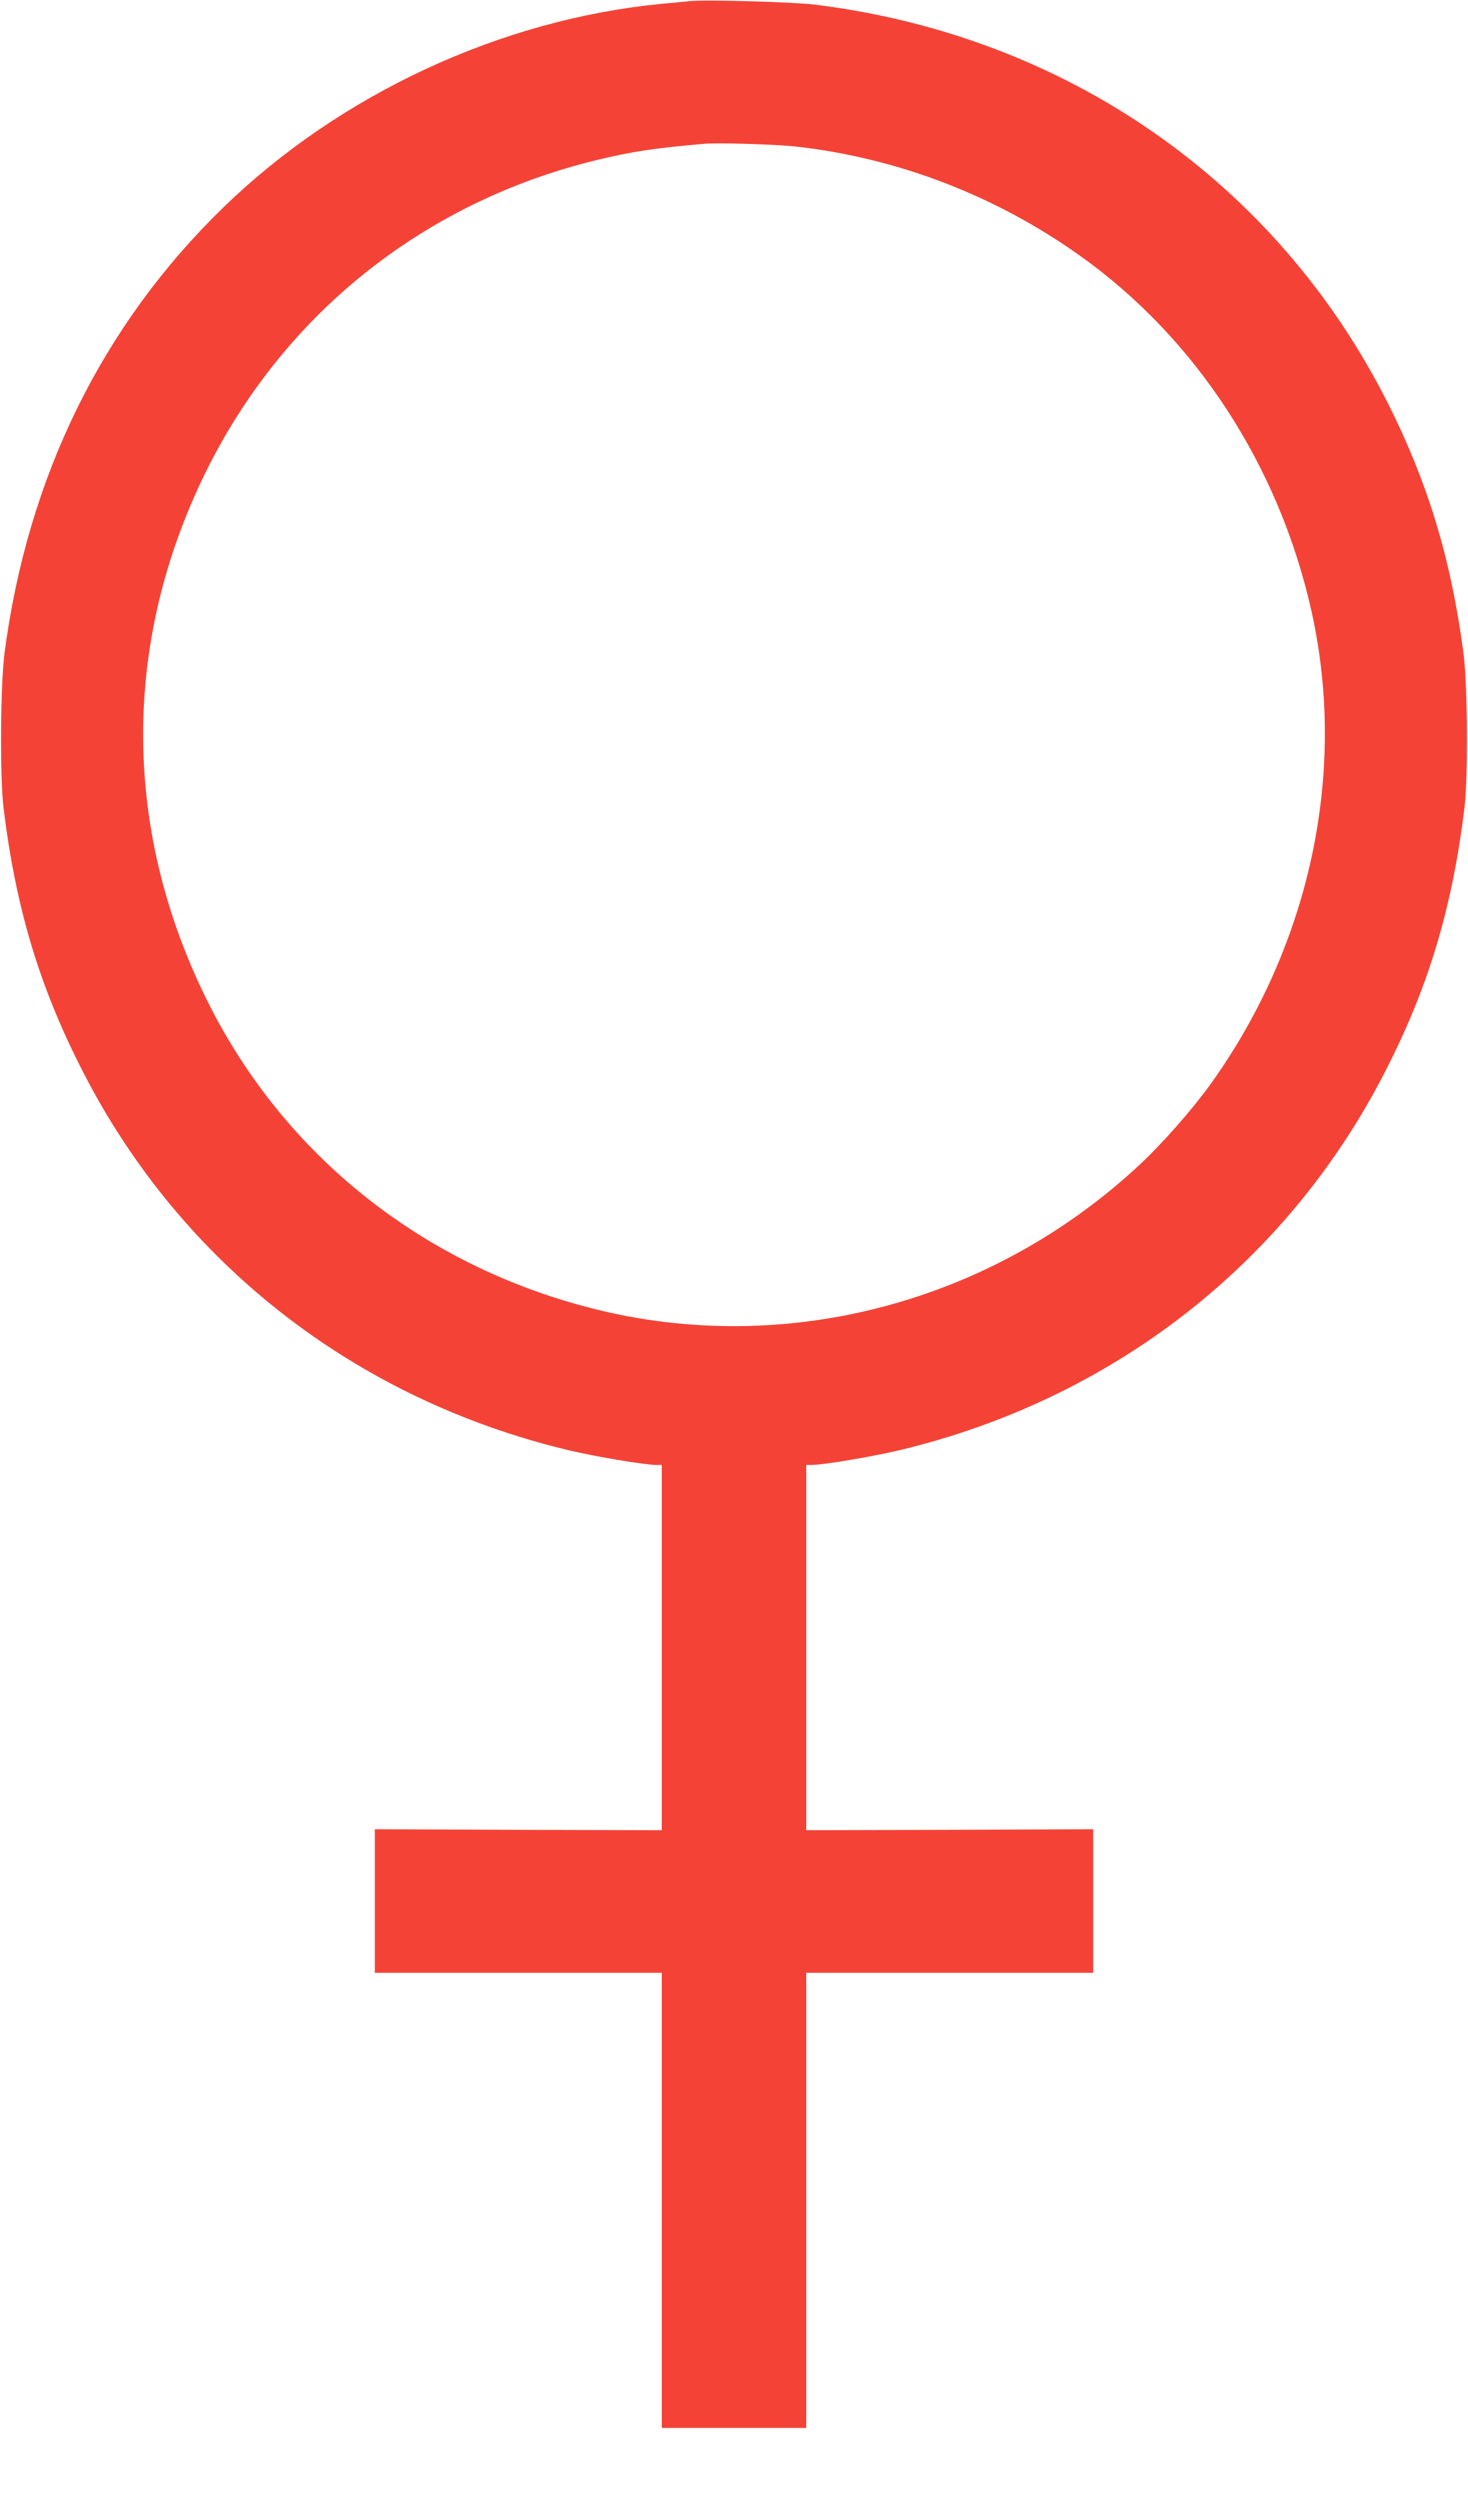 <?xml version="1.0" standalone="no"?>
<!DOCTYPE svg PUBLIC "-//W3C//DTD SVG 20010904//EN"
 "http://www.w3.org/TR/2001/REC-SVG-20010904/DTD/svg10.dtd">
<svg version="1.0" xmlns="http://www.w3.org/2000/svg"
 width="752pt" height="1280pt" viewBox="0 0 752 1280"
 preserveAspectRatio="xMidYMid meet">
<g transform="translate(0,1280) scale(0.1,-0.1)"
fill="#f44336" stroke="none">
<path d="M3530 12794 c-19 -2 -84 -9 -145 -14 -820 -80 -1641 -461 -2239
-1040 -622 -603 -1005 -1381 -1123 -2285 -21 -166 -24 -628 -5 -790 63 -517
186 -924 411 -1360 503 -976 1393 -1668 2481 -1929 144 -34 393 -76 454 -76
l26 0 0 -935 0 -935 -735 2 -735 3 0 -367 0 -368 735 0 735 0 0 -1165 0 -1165
370 0 370 0 0 1165 0 1165 735 0 735 0 0 368 0 367 -735 -3 -735 -2 0 935 0
935 26 0 c61 0 310 42 454 76 1088 261 1978 953 2481 1929 225 436 348 843
411 1360 19 162 16 624 -5 790 -63 480 -182 873 -387 1280 -571 1133 -1646
1881 -2933 2041 -114 14 -568 27 -647 18z m545 -744 c520 -58 1019 -249 1450
-554 600 -424 1029 -1082 1195 -1833 180 -818 -8 -1697 -514 -2407 -95 -132
-248 -307 -365 -416 -759 -710 -1817 -989 -2802 -740 -871 220 -1579 782
-1972 1566 -439 875 -445 1834 -17 2709 397 811 1115 1387 2000 1604 191 46
296 62 560 85 70 6 365 -3 465 -14z"/>
</g>
</svg>
